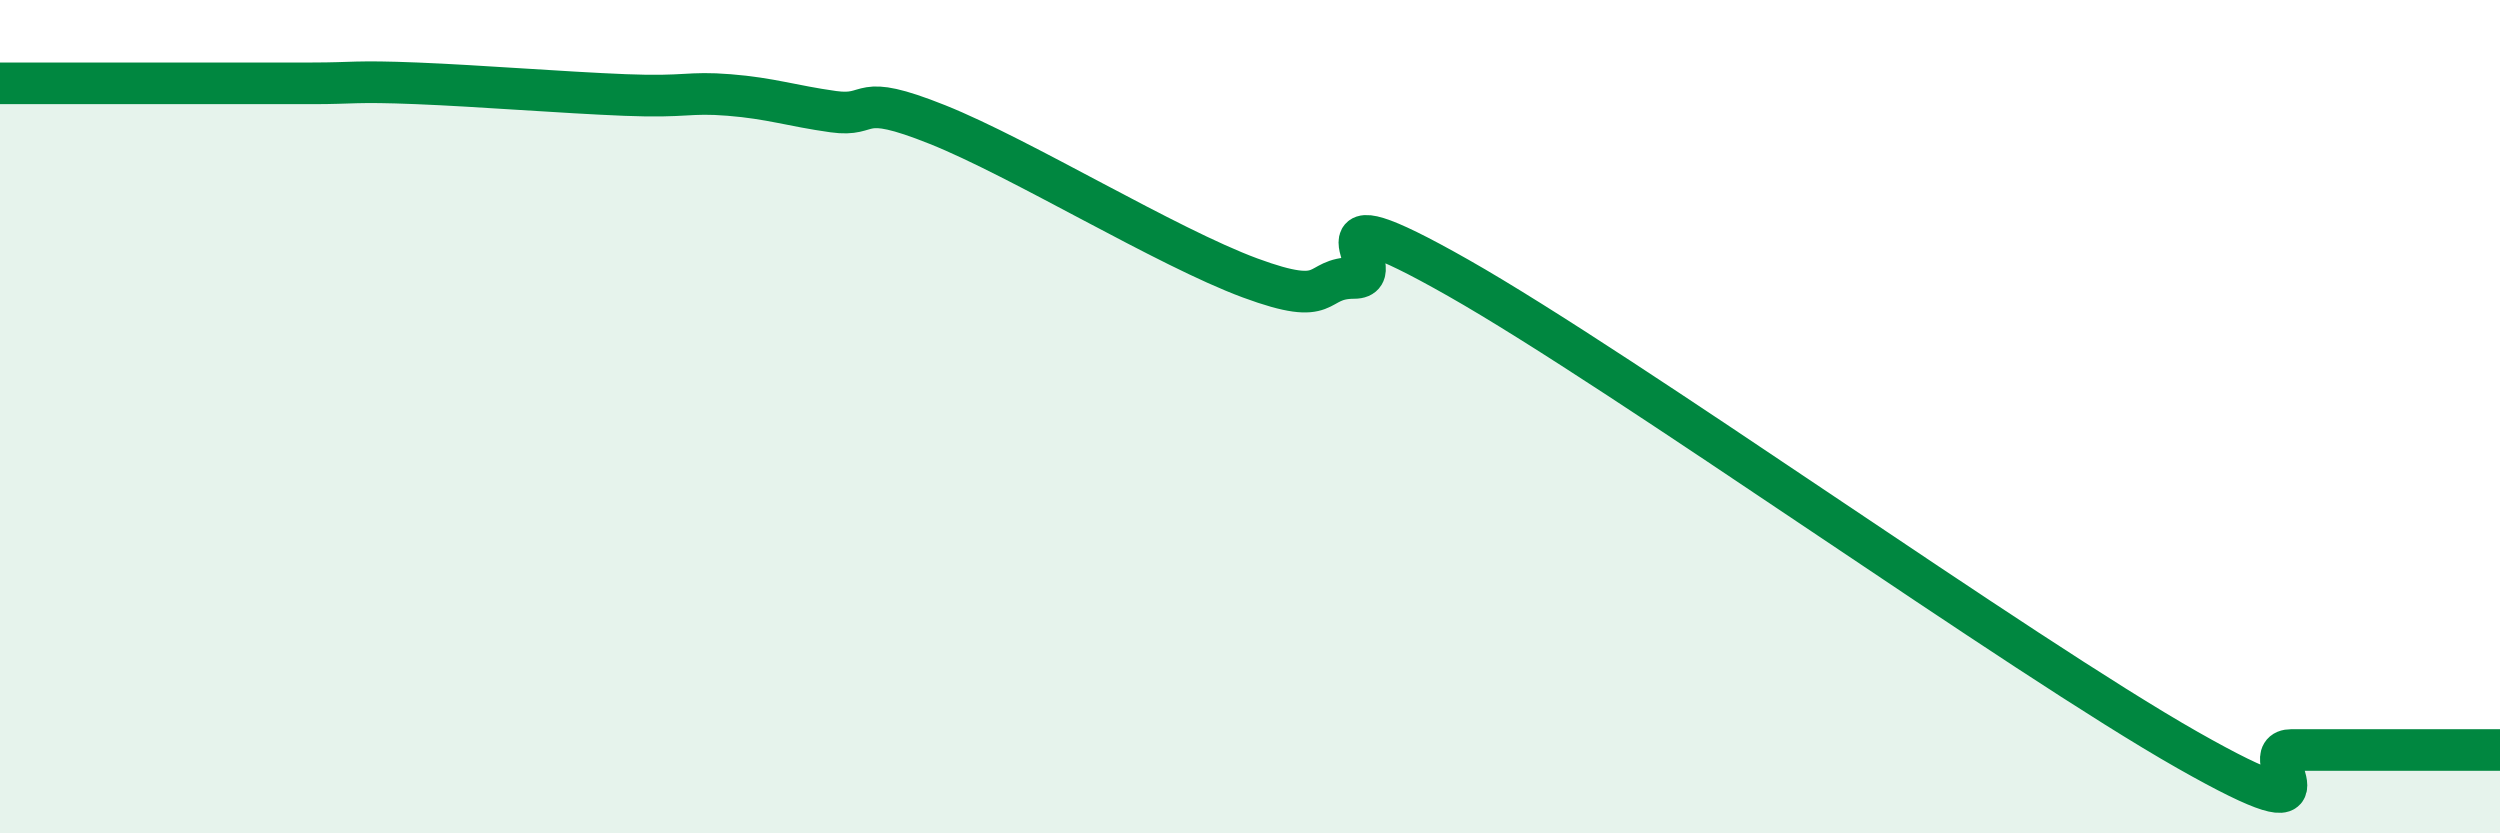 
    <svg width="60" height="20" viewBox="0 0 60 20" xmlns="http://www.w3.org/2000/svg">
      <path
        d="M 0,2 C 0.5,2 1.5,2 2.5,2 C 3.5,2 4,2 5,2 C 6,2 6.5,2 7.5,2 C 8.5,2 8.5,1.94 10,2 C 11.5,2.06 13.5,2.22 15,2.28 C 16.5,2.34 16.5,2.2 17.5,2.28 C 18.5,2.36 19,2.54 20,2.68 C 21,2.82 20.5,2.19 22.5,2.99 C 24.5,3.79 28,5.93 30,6.67 C 32,7.41 31.5,6.67 32.5,6.67 C 33.5,6.67 31,4.4 35,6.67 C 39,8.94 48.5,15.73 52.5,18 C 56.5,20.27 54,18 55,18 C 56,18 56.5,18 57.5,18 C 58.5,18 59.5,18 60,18L60 20L0 20Z"
        fill="#008740"
        opacity="0.1"
        stroke-linecap="round"
        stroke-linejoin="round"
      />
      <path
        d="M 0,2 C 0.5,2 1.5,2 2.5,2 C 3.5,2 4,2 5,2 C 6,2 6.5,2 7.5,2 C 8.5,2 8.5,1.94 10,2 C 11.5,2.06 13.5,2.22 15,2.28 C 16.5,2.34 16.5,2.2 17.5,2.28 C 18.5,2.36 19,2.54 20,2.68 C 21,2.82 20.5,2.19 22.5,2.99 C 24.5,3.79 28,5.93 30,6.67 C 32,7.41 31.5,6.67 32.5,6.67 C 33.5,6.67 31,4.4 35,6.67 C 39,8.94 48.5,15.73 52.5,18 C 56.5,20.27 54,18 55,18 C 56,18 56.5,18 57.5,18 C 58.5,18 59.5,18 60,18"
        stroke="#008740"
        stroke-width="1"
        fill="none"
        stroke-linecap="round"
        stroke-linejoin="round"
      />
    </svg>
  